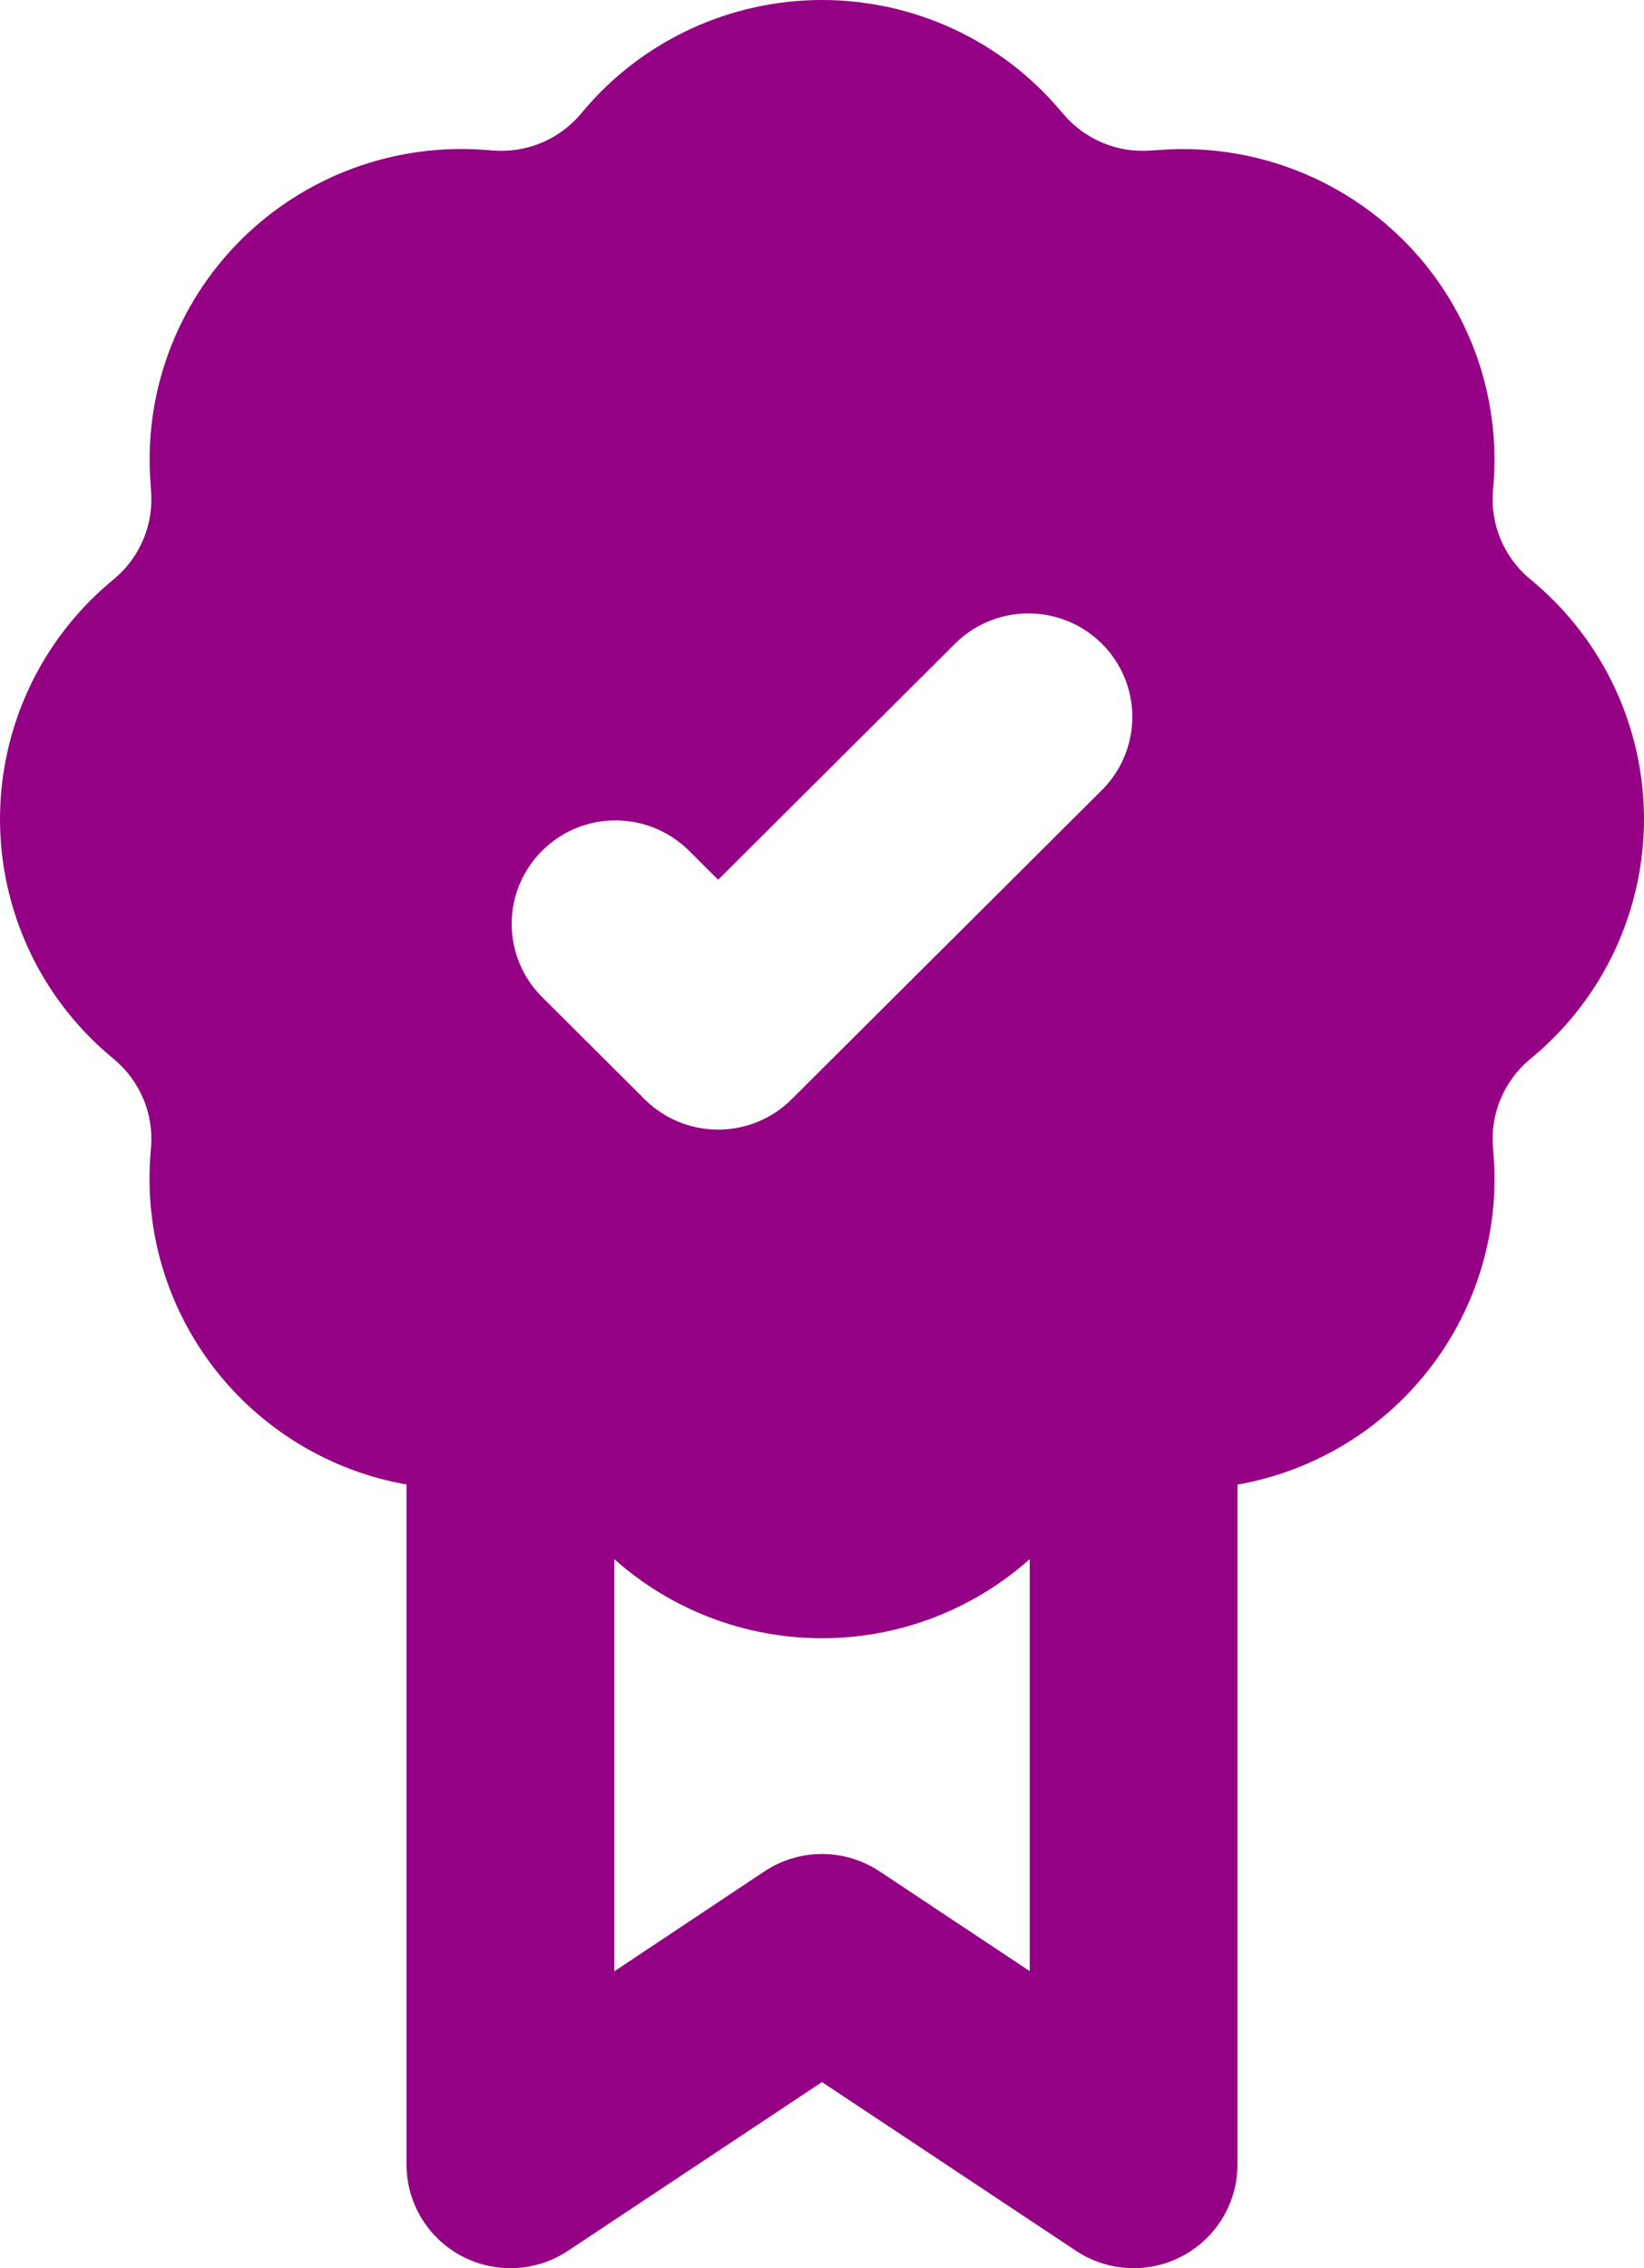 <svg xmlns="http://www.w3.org/2000/svg" width="29" height="40" viewBox="0 0 29 40" fill="none"><path fill-rule="evenodd" clip-rule="evenodd" d="M18.686 1.928C18.171 1.323 17.529 0.838 16.806 0.505C16.083 0.172 15.296 0 14.5 0C13.704 0 12.917 0.172 12.194 0.505C11.471 0.838 10.829 1.323 10.313 1.928L10.236 2.019C10.048 2.239 9.81 2.411 9.542 2.522C9.274 2.632 8.983 2.678 8.694 2.654L8.575 2.645C7.781 2.582 6.983 2.691 6.237 2.965C5.49 3.239 4.811 3.671 4.248 4.232C3.686 4.793 3.252 5.469 2.977 6.213C2.702 6.957 2.593 7.752 2.657 8.543L2.664 8.661C2.688 8.949 2.642 9.239 2.531 9.506C2.42 9.773 2.247 10.011 2.027 10.198L1.935 10.275C1.328 10.789 0.841 11.428 0.507 12.148C0.173 12.868 0 13.652 0 14.446C0 15.239 0.173 16.023 0.507 16.743C0.841 17.463 1.328 18.102 1.935 18.616L2.027 18.693C2.247 18.881 2.42 19.118 2.531 19.385C2.642 19.652 2.688 19.942 2.664 20.23L2.655 20.349C2.545 21.706 2.947 23.056 3.782 24.134C4.617 25.212 5.825 25.942 7.171 26.18V38.174C7.171 38.505 7.261 38.829 7.432 39.113C7.602 39.396 7.847 39.628 8.139 39.784C8.432 39.94 8.761 40.014 9.092 39.998C9.424 39.982 9.744 39.877 10.02 39.693L14.5 36.718L18.98 39.693C19.256 39.877 19.576 39.982 19.908 39.998C20.239 40.014 20.568 39.94 20.861 39.784C21.153 39.628 21.398 39.396 21.568 39.113C21.739 38.829 21.829 38.505 21.829 38.174V26.182C23.175 25.944 24.384 25.214 25.219 24.135C26.054 23.056 26.456 21.706 26.345 20.349L26.336 20.23C26.312 19.942 26.358 19.652 26.469 19.385C26.58 19.118 26.753 18.881 26.973 18.693L27.065 18.616C27.672 18.102 28.159 17.463 28.493 16.743C28.827 16.023 29 15.239 29 14.446C29 13.652 28.827 12.868 28.493 12.148C28.159 11.428 27.672 10.789 27.065 10.275L26.973 10.198C26.753 10.011 26.58 9.773 26.469 9.506C26.358 9.239 26.312 8.949 26.336 8.661L26.345 8.543C26.409 7.752 26.299 6.957 26.024 6.213C25.749 5.469 25.315 4.793 24.752 4.232C24.189 3.672 23.511 3.24 22.764 2.966C22.017 2.692 21.219 2.583 20.425 2.647L20.306 2.654C20.017 2.678 19.726 2.632 19.458 2.522C19.19 2.411 18.952 2.239 18.764 2.019L18.686 1.928ZM10.836 34.765V27.496C11.843 28.394 13.148 28.891 14.5 28.891C15.852 28.891 17.157 28.394 18.164 27.496V34.761L15.517 33.003C15.216 32.803 14.862 32.696 14.5 32.696C14.138 32.696 13.784 32.803 13.483 33.003L10.836 34.765ZM19.46 13.911C19.793 13.566 19.978 13.105 19.974 12.627C19.97 12.148 19.777 11.69 19.437 11.352C19.098 11.014 18.638 10.822 18.158 10.818C17.677 10.813 17.215 10.997 16.869 11.33L12.668 15.515L12.131 14.98C11.785 14.648 11.323 14.464 10.842 14.468C10.362 14.472 9.902 14.664 9.563 15.003C9.223 15.341 9.03 15.799 9.026 16.277C9.022 16.756 9.207 17.217 9.54 17.561L11.373 19.387C11.716 19.729 12.182 19.921 12.668 19.921C13.154 19.921 13.62 19.729 13.963 19.387L19.46 13.911Z" fill="#950185"></path></svg>